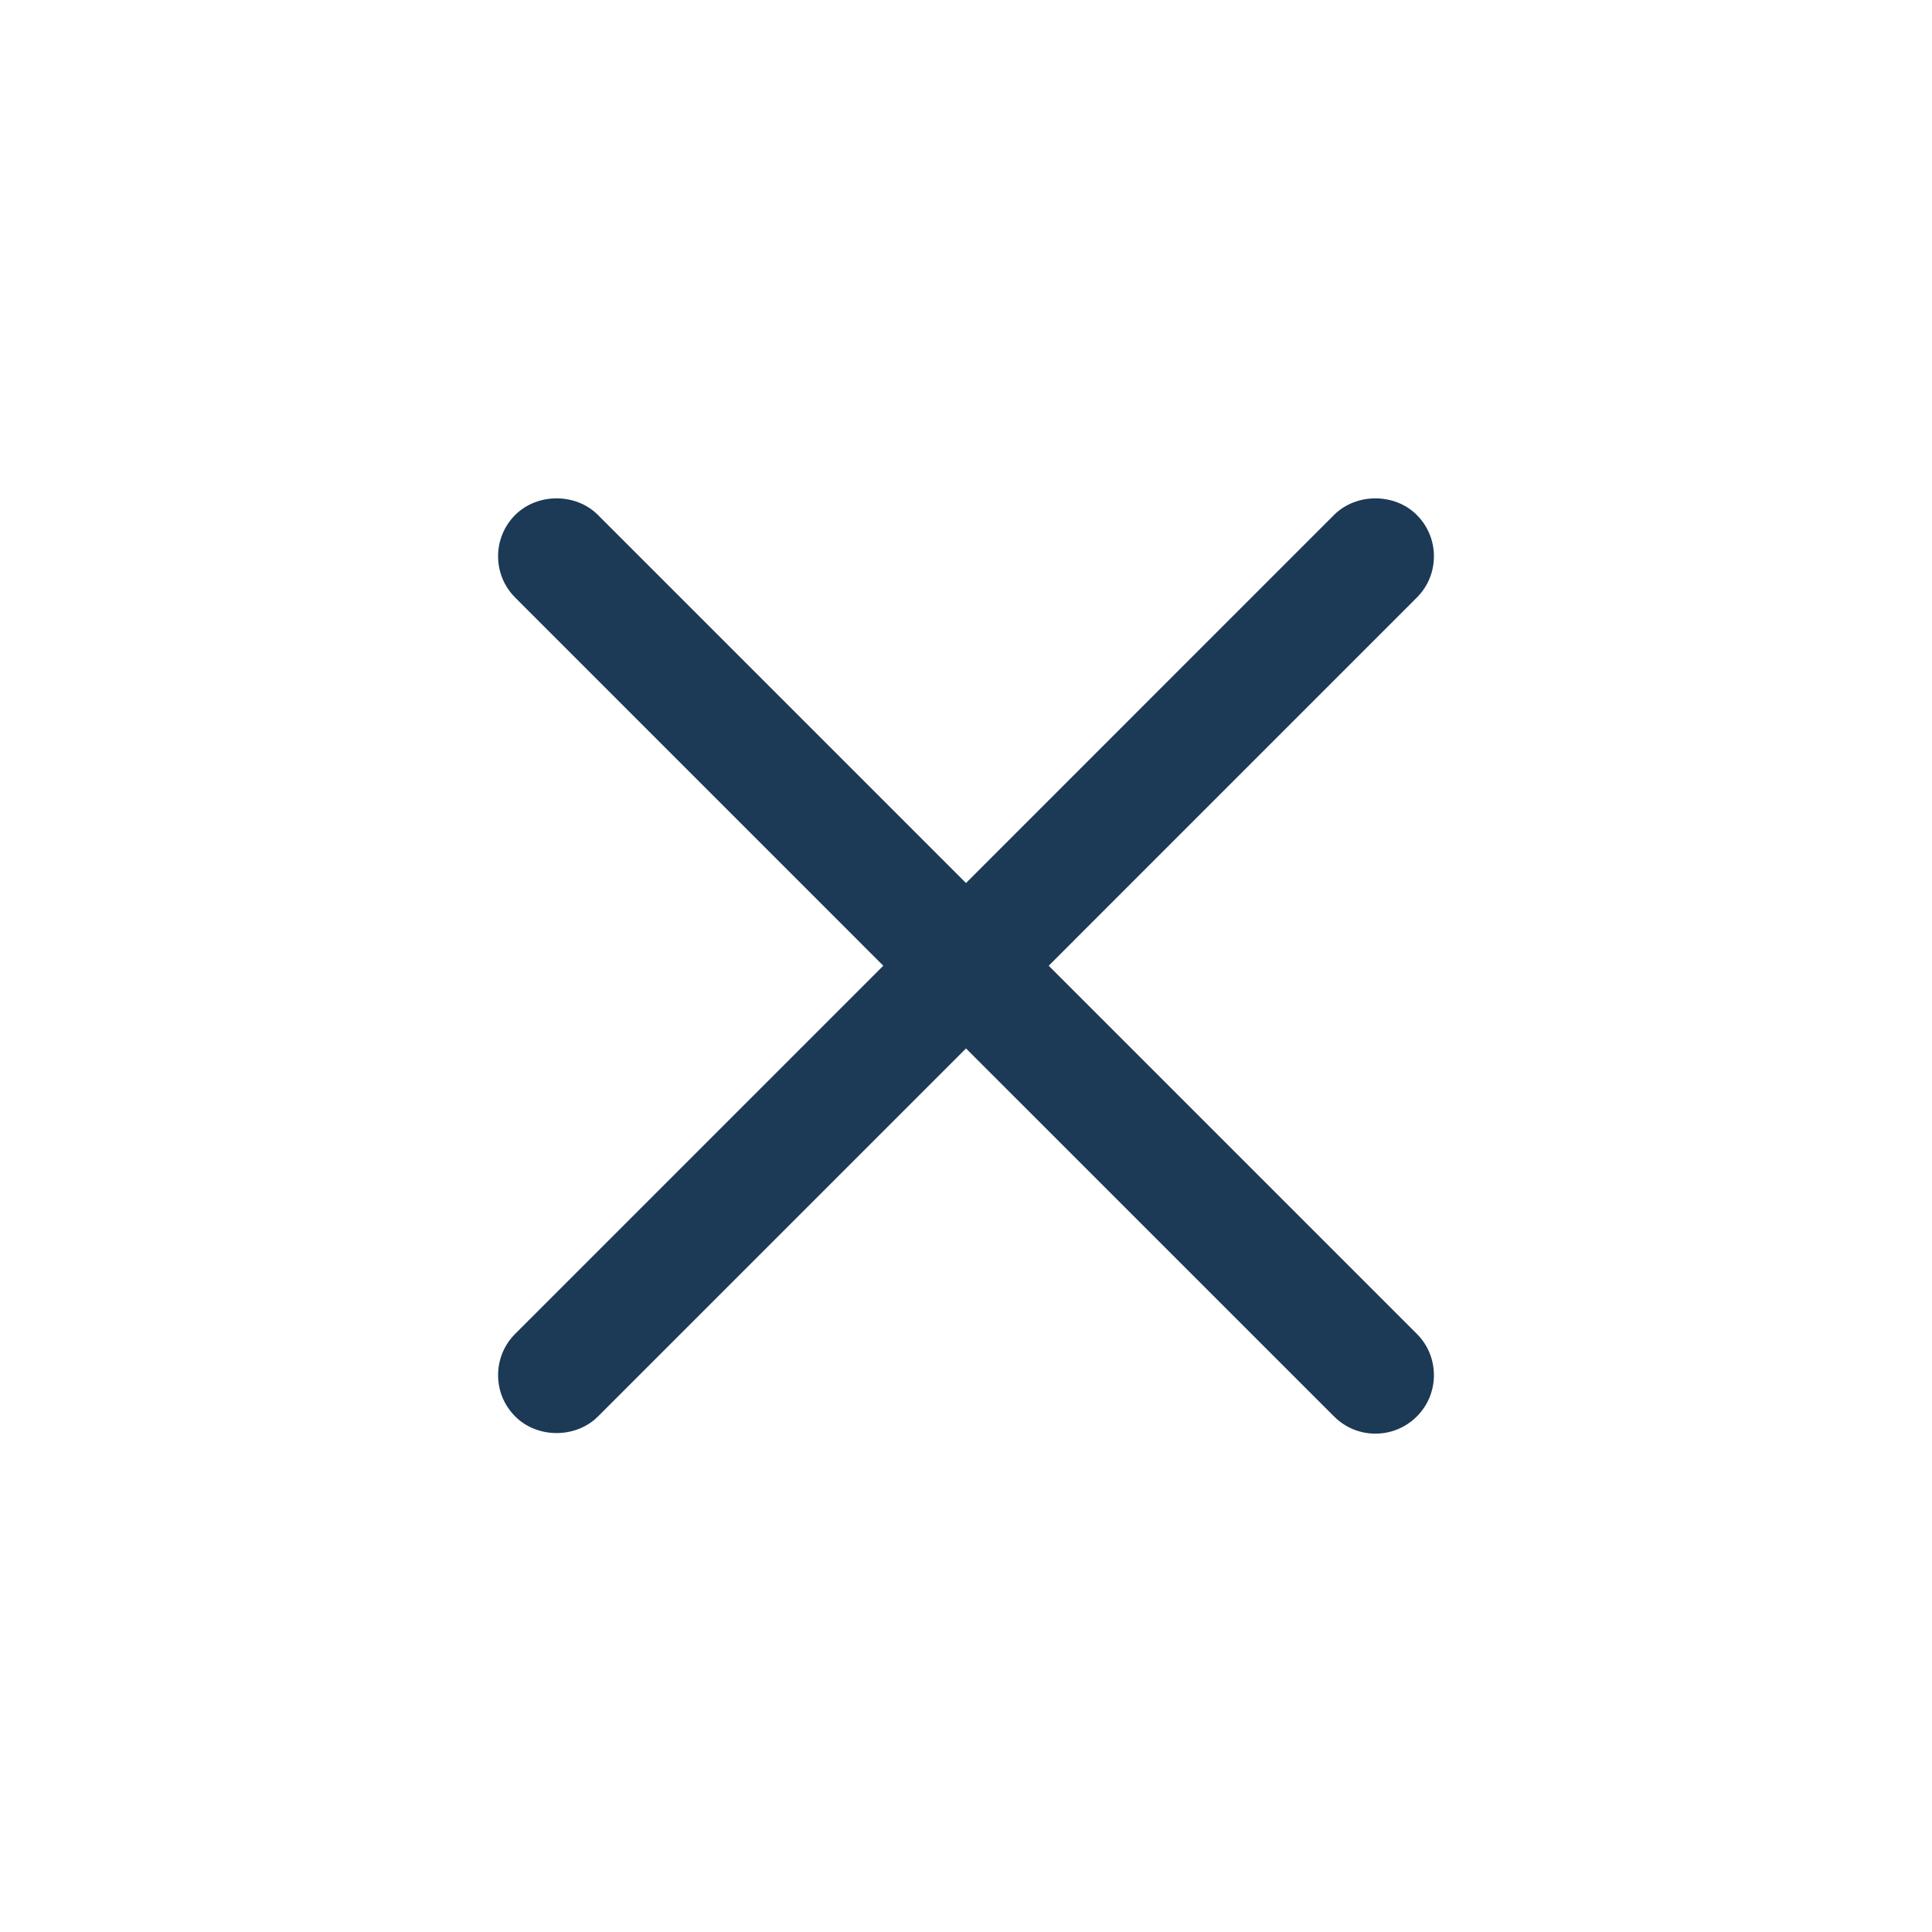 <?xml version="1.0" encoding="UTF-8"?> <svg xmlns="http://www.w3.org/2000/svg" width="100" height="100" viewBox="0 0 100 100" fill="none"><g clip-path="url(#clip0_810_208)"><path d="M74.219 28.794C74.219 27.986 73.905 27.225 73.331 26.653C72.188 25.509 70.195 25.509 69.05 26.653L50 45.705L30.948 26.653C29.805 25.509 27.812 25.509 26.667 26.653C26.385 26.933 26.162 27.267 26.01 27.635C25.858 28.002 25.78 28.396 25.781 28.794C25.781 29.603 26.097 30.363 26.669 30.934L45.719 49.986L26.669 69.036C26.387 69.316 26.163 69.65 26.01 70.017C25.858 70.385 25.78 70.779 25.781 71.177C25.781 71.986 26.097 72.745 26.669 73.317C27.812 74.461 29.805 74.461 30.95 73.317L50 54.267L69.052 73.317C69.624 73.889 70.383 74.205 71.192 74.205C72 74.205 72.759 73.889 73.333 73.317C73.905 72.745 74.219 71.986 74.219 71.177C74.219 70.369 73.905 69.608 73.331 69.036L54.281 49.986L73.331 30.934C73.905 30.363 74.219 29.603 74.219 28.794Z" fill="#1C3A56"></path></g><defs><clipPath id="clip0_810_208"><rect width="50" height="50" fill="white" transform="translate(25 25)"></rect></clipPath></defs></svg> 